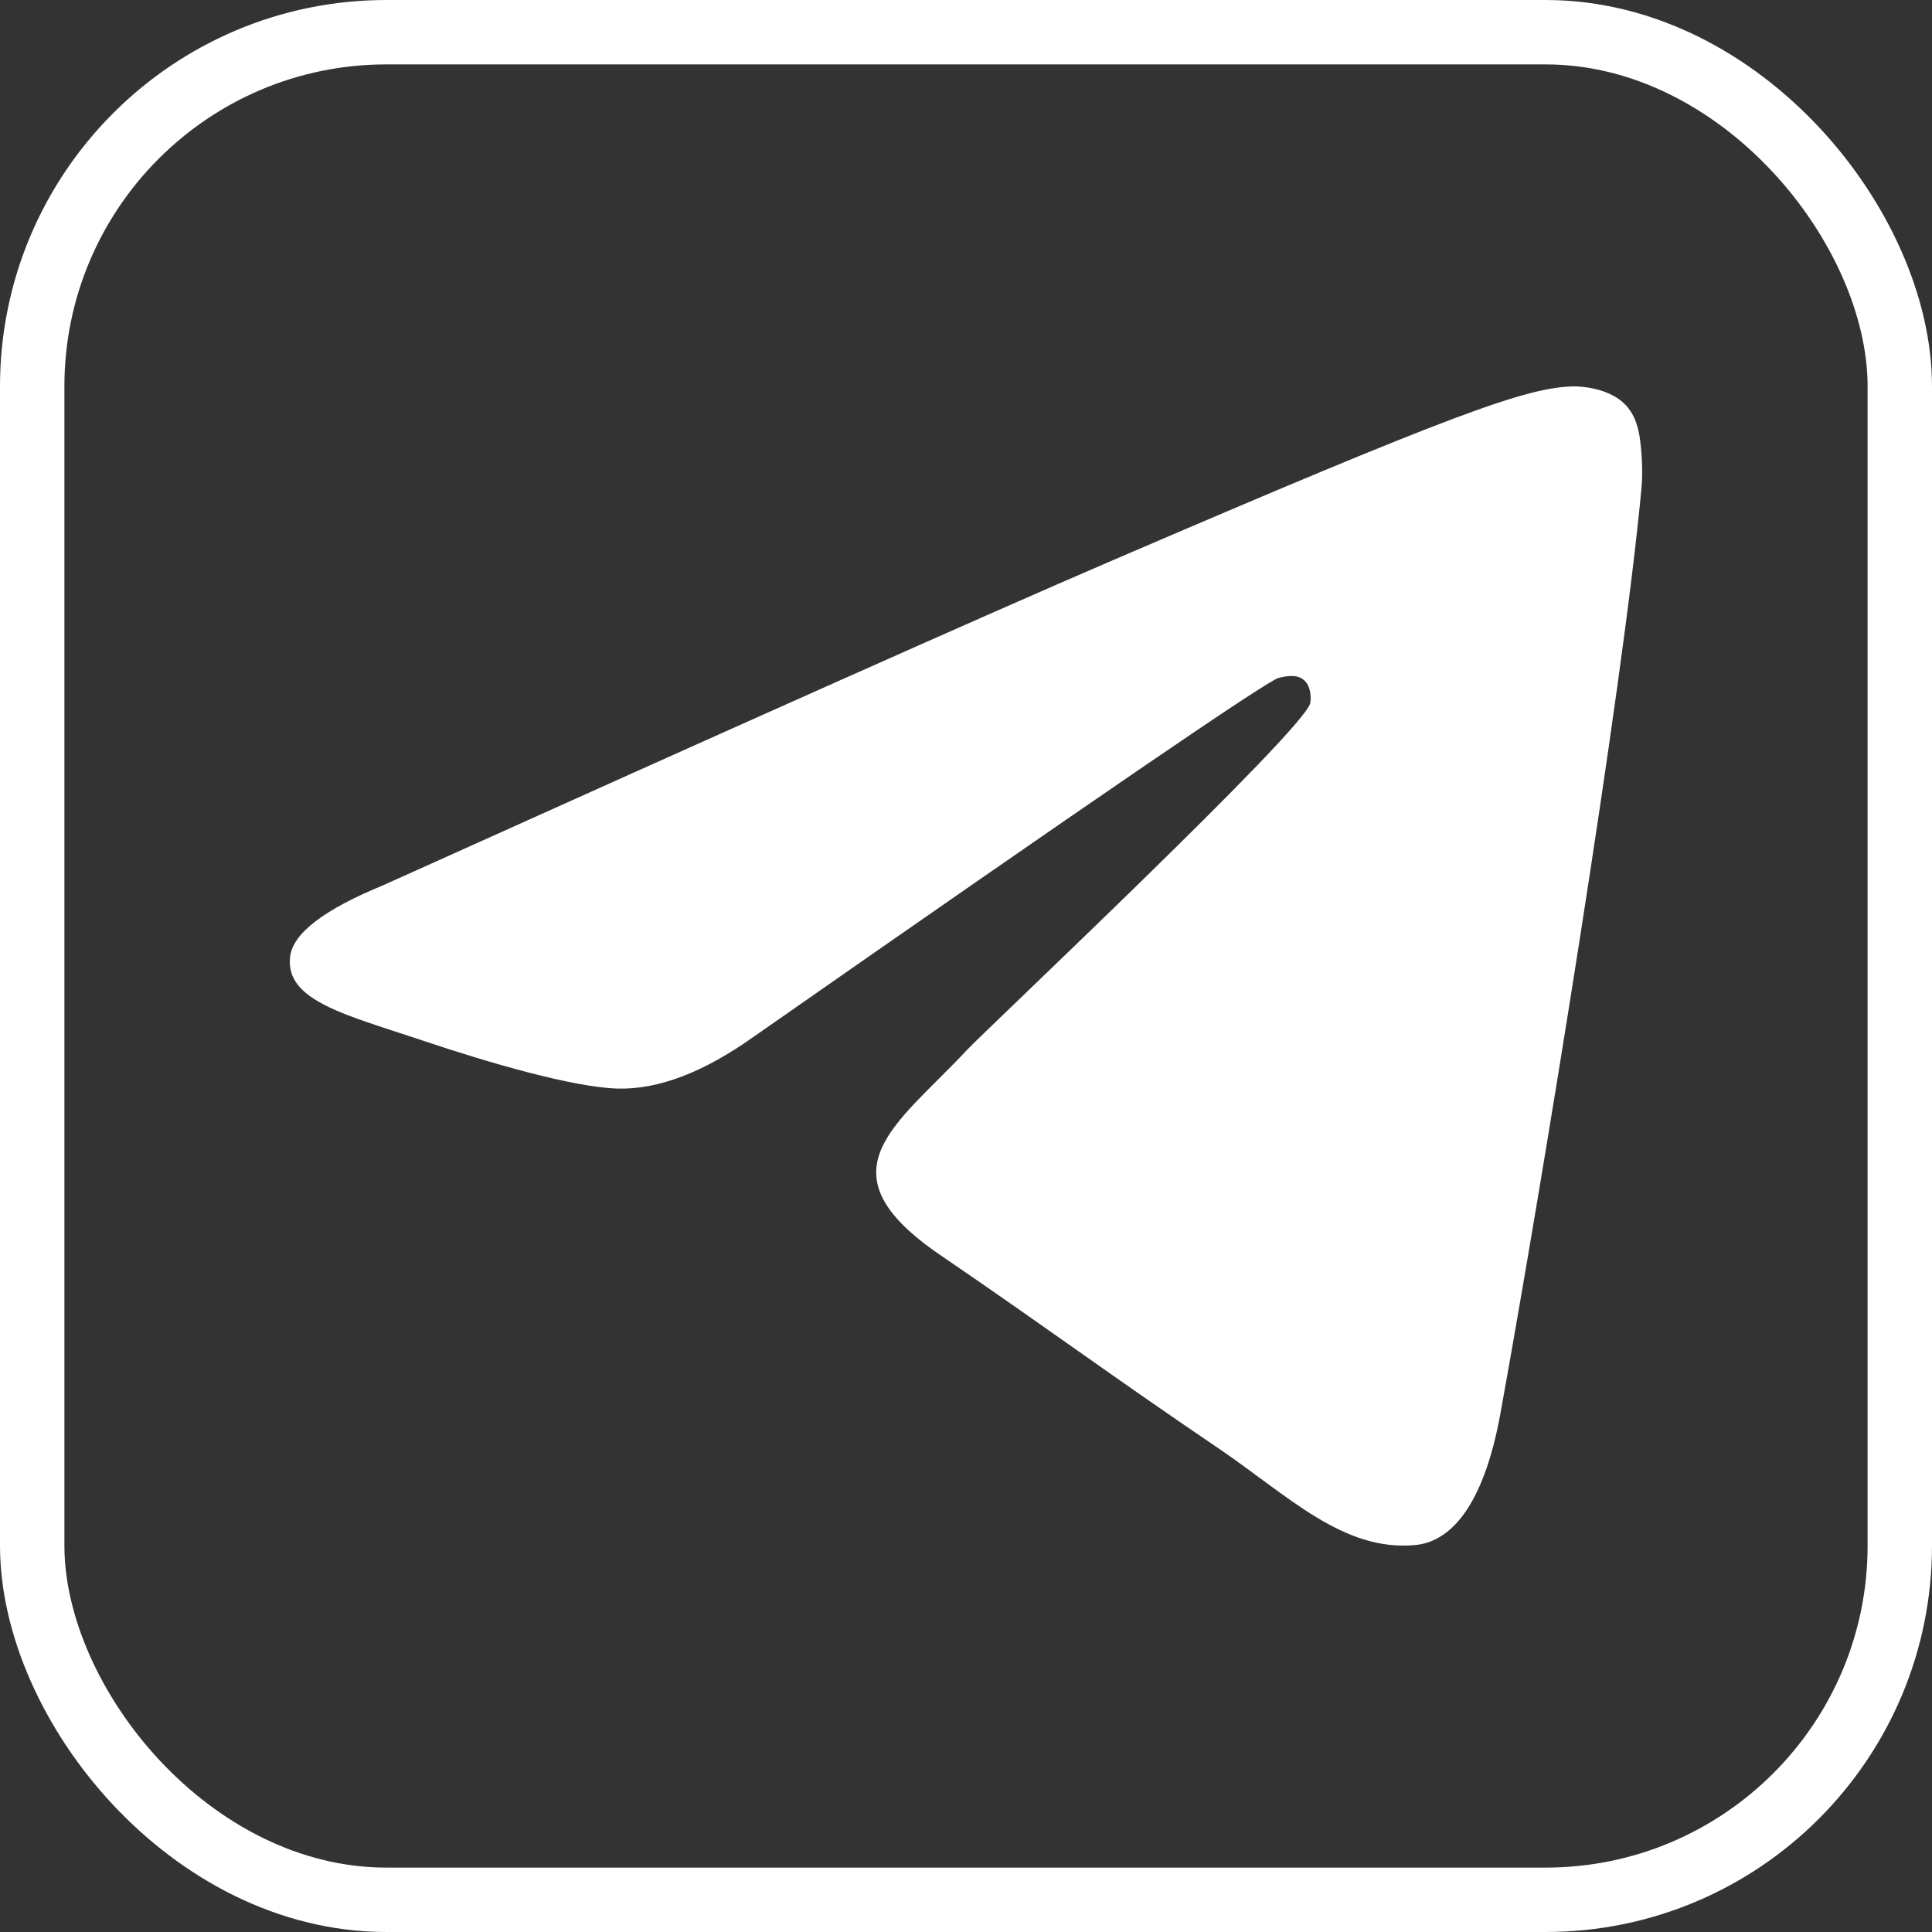 <?xml version="1.0" encoding="UTF-8"?> <svg xmlns="http://www.w3.org/2000/svg" width="60" height="60" viewBox="0 0 60 60" fill="none"><rect x="0" y="0" width="60" height="60" fill="#333333" stroke="none"/> <rect x="1" y="1" width="58" height="58" rx="11" stroke="white" stroke-width="2"></rect> <path d="M11.887 27.498C23.162 22.418 30.68 19.068 34.441 17.45C45.181 12.83 47.413 12.027 48.868 12C49.188 11.995 49.903 12.077 50.366 12.466C50.758 12.794 50.865 13.238 50.917 13.549C50.968 13.86 51.032 14.569 50.981 15.123C50.399 21.448 47.881 36.797 46.6 43.881C46.058 46.879 44.99 47.884 43.957 47.982C41.711 48.196 40.005 46.447 37.83 44.972C34.426 42.665 32.503 41.228 29.2 38.976C25.381 36.374 27.856 34.943 30.032 32.606C30.602 31.994 40.497 22.685 40.689 21.84C40.713 21.735 40.735 21.341 40.509 21.133C40.283 20.925 39.949 20.996 39.708 21.053C39.367 21.133 33.929 24.85 23.395 32.205C21.852 33.301 20.454 33.835 19.201 33.807C17.82 33.776 15.164 32.999 13.189 32.336C10.768 31.521 8.843 31.091 9.01 29.708C9.097 28.988 10.056 28.251 11.887 27.498Z" fill="white"></path> </svg> 